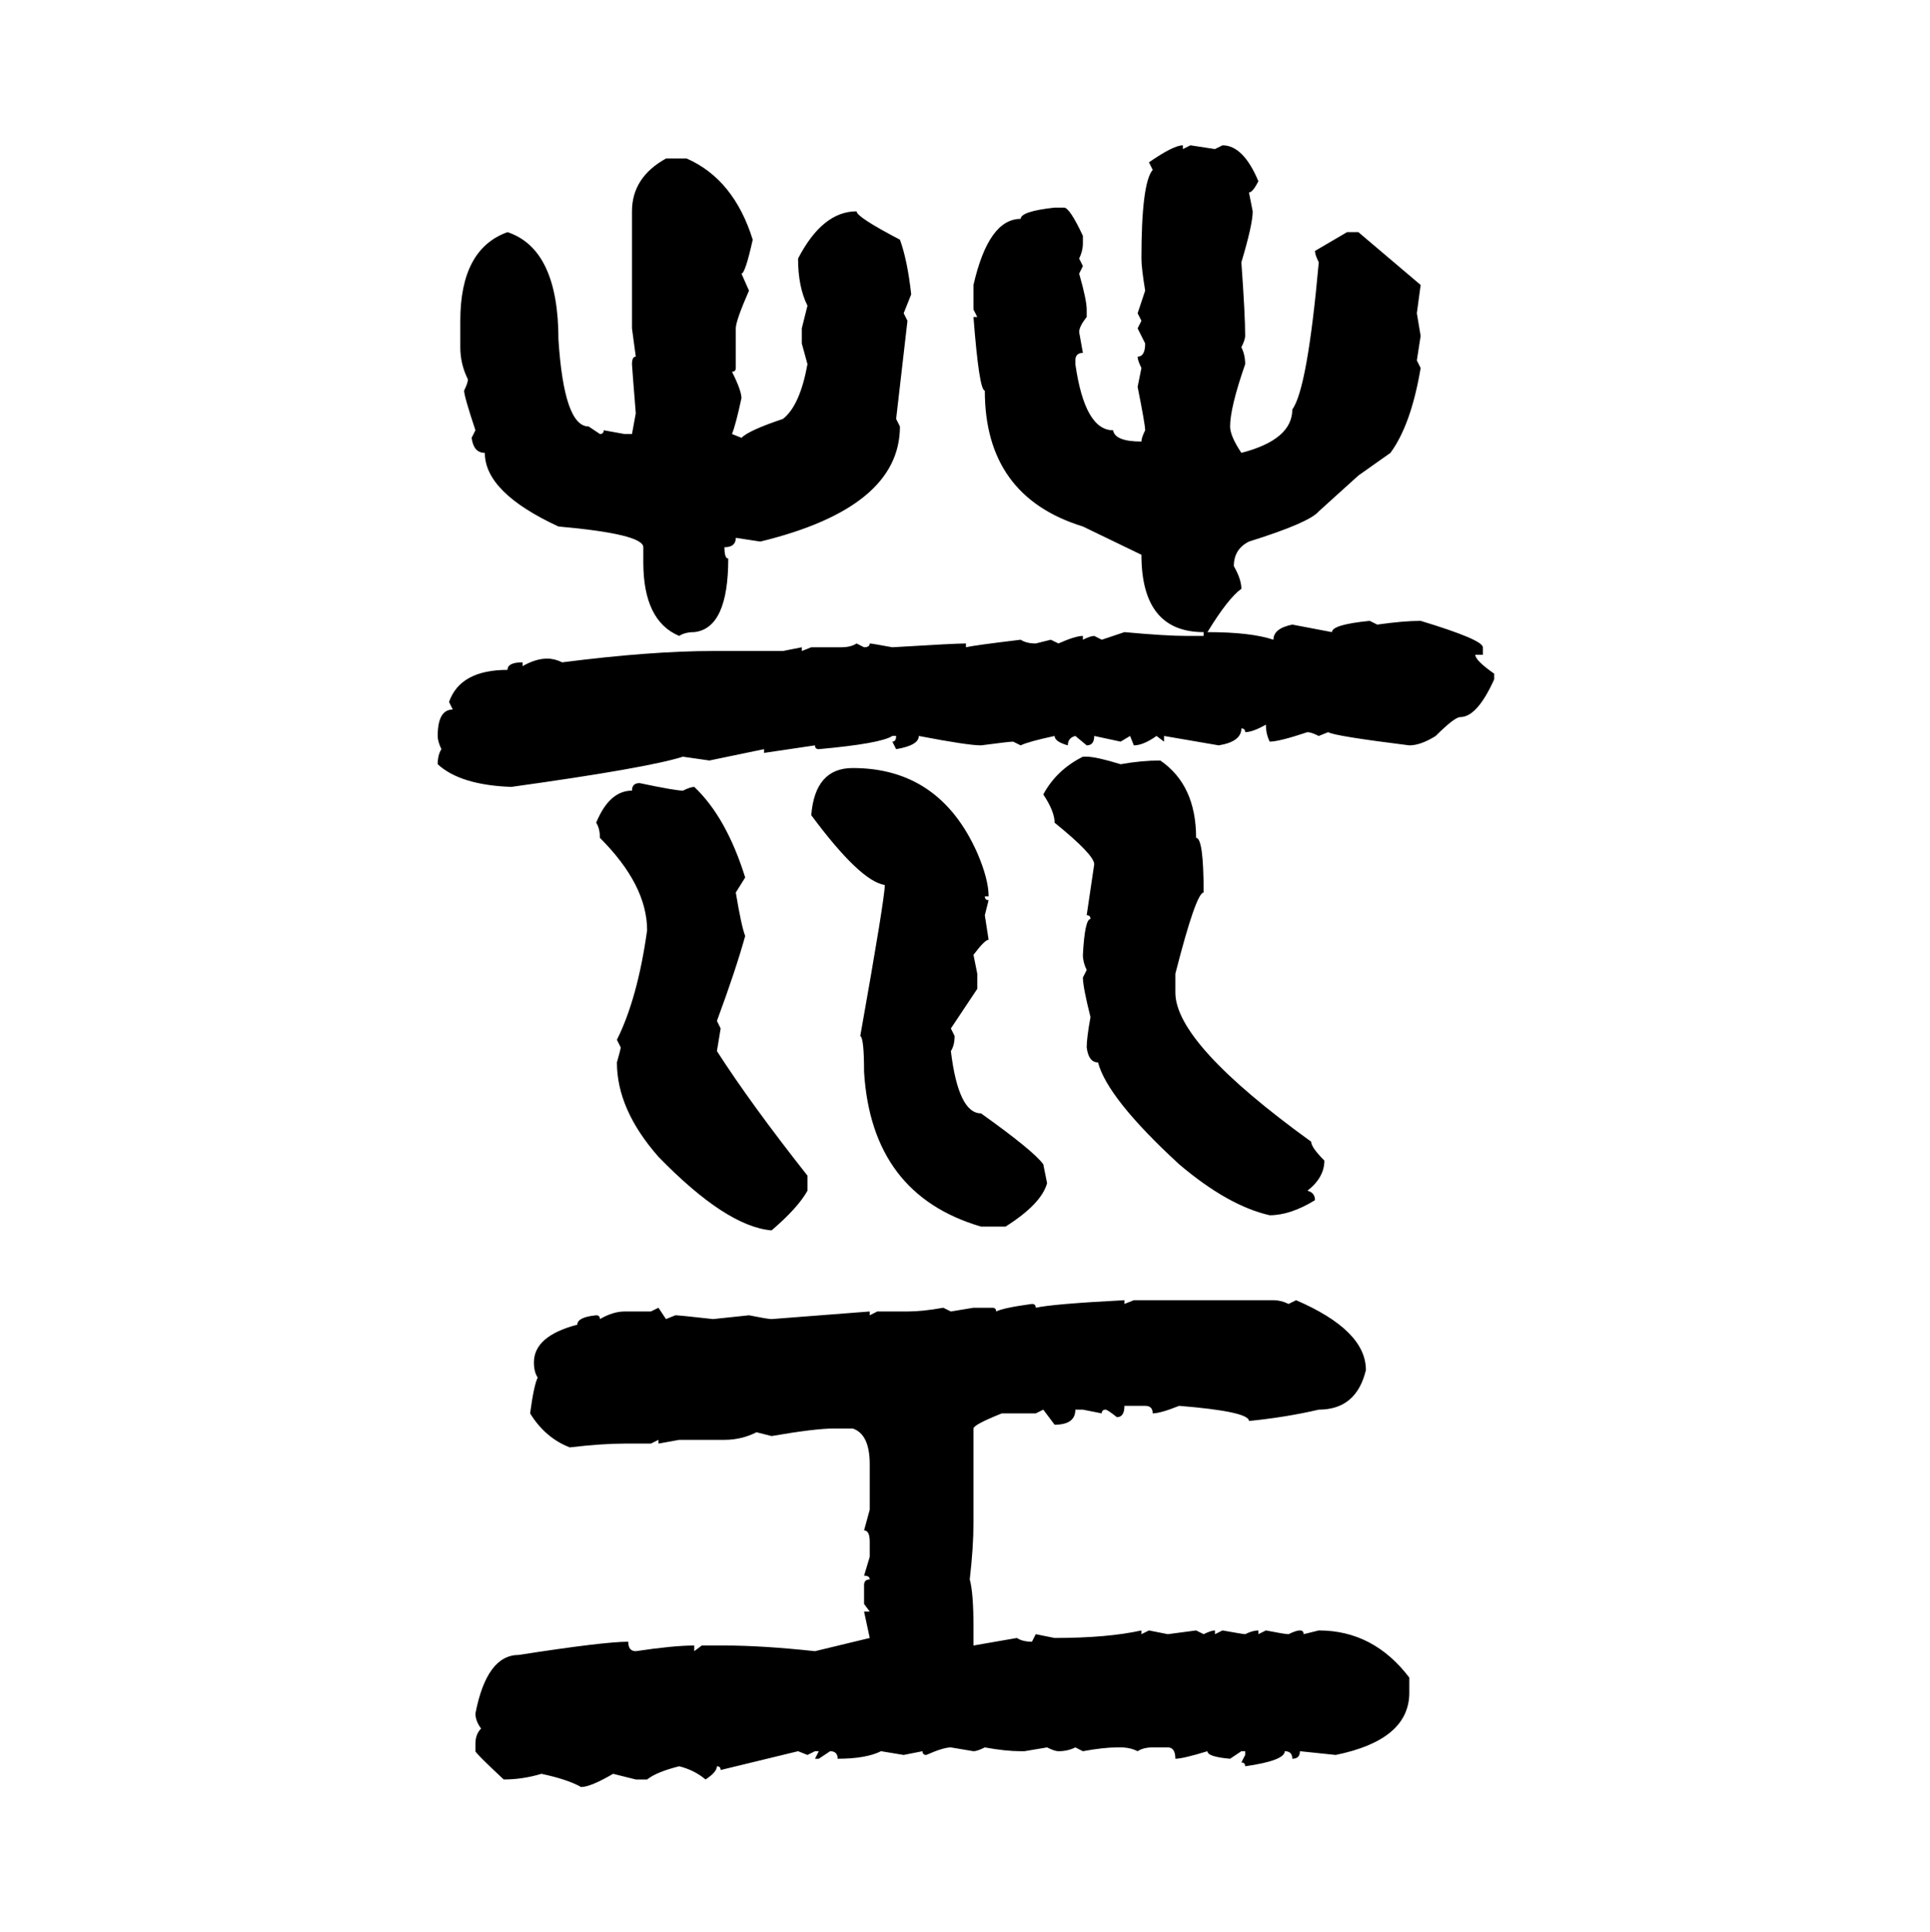 <svg xmlns="http://www.w3.org/2000/svg" xmlns:xlink="http://www.w3.org/1999/xlink" width="299.707" height="300"><path d="M183.69 22.56L183.69 22.56L183.69 23.14L184.86 22.56L188.67 23.14L189.84 22.56Q193.07 22.56 195.41 28.13L195.41 28.13Q194.53 29.88 193.95 29.88L193.95 29.88L194.53 32.81Q194.53 34.86 192.77 40.72L192.77 40.72Q193.36 48.93 193.36 52.15L193.36 52.15Q193.36 52.73 192.77 53.91L192.77 53.91Q193.36 55.08 193.36 56.54L193.36 56.54Q191.02 63.28 191.02 66.21L191.02 66.21Q191.02 67.68 192.77 70.31L192.77 70.31Q200.68 68.26 200.68 63.57L200.68 63.57Q203.03 60.35 204.79 40.72L204.79 40.72Q204.20 39.55 204.20 38.96L204.20 38.96L209.18 36.04L210.94 36.04L220.61 44.24L220.02 48.63L220.61 52.15L220.02 55.96L220.61 57.13Q219.14 65.92 215.92 70.31L215.92 70.31L210.94 73.83L204.79 79.39Q203.32 81.15 193.95 84.08L193.95 84.08Q191.60 85.25 191.60 87.89L191.60 87.89Q192.77 89.94 192.77 91.41L192.77 91.41Q190.72 92.87 187.50 98.14L187.50 98.14Q194.24 98.14 197.75 99.32L197.75 99.32Q197.75 97.56 200.68 96.97L200.68 96.97L206.84 98.14Q206.84 96.97 212.70 96.39L212.70 96.39L213.87 96.97Q217.97 96.39 220.61 96.39L220.61 96.39Q230.27 99.32 230.27 100.49L230.27 100.49L230.27 101.66L229.10 101.66Q229.10 102.54 232.03 104.59L232.03 104.59L232.03 105.47Q229.39 111.33 226.76 111.33L226.76 111.33Q225.88 111.33 222.95 114.26L222.95 114.26Q220.61 115.72 218.85 115.72L218.85 115.72Q207.13 114.26 206.25 113.67L206.25 113.67L204.79 114.26Q203.61 113.67 203.03 113.67L203.03 113.67Q198.63 115.14 197.17 115.14L197.17 115.14Q196.58 113.96 196.58 112.50L196.58 112.50Q194.53 113.67 193.36 113.67L193.36 113.67Q193.36 113.09 192.77 113.09L192.77 113.09Q192.77 115.14 189.26 115.72L189.26 115.72L180.76 114.26L180.76 115.14L179.59 114.26Q177.54 115.72 176.07 115.72L176.07 115.72L175.49 114.26L174.02 115.14L169.92 114.26Q169.92 115.72 168.75 115.72L168.75 115.72L166.99 114.26Q165.82 114.55 165.82 115.72L165.82 115.72Q163.77 115.14 163.77 114.26L163.77 114.26Q159.67 115.14 158.50 115.72L158.50 115.72L157.32 115.14Q156.74 115.14 152.34 115.72L152.34 115.72Q150.29 115.72 142.68 114.26L142.68 114.26Q142.68 115.72 139.16 116.31L139.16 116.31L138.57 115.14Q139.16 115.14 139.16 114.26L139.16 114.26L138.57 114.26Q136.82 115.43 127.15 116.31L127.15 116.31Q126.56 116.31 126.56 115.72L126.56 115.72L118.65 116.89L118.65 116.31L110.16 118.07L106.05 117.48Q100.49 119.24 79.39 122.17L79.39 122.17Q71.48 121.88 67.97 118.65L67.97 118.65Q67.97 117.19 68.55 116.31L68.55 116.31Q67.97 115.14 67.97 114.26L67.97 114.26Q67.97 110.16 70.31 110.16L70.31 110.16L69.73 108.98Q71.48 104.00 78.81 104.00L78.81 104.00Q78.81 102.83 81.15 102.83L81.15 102.83L81.15 103.42Q83.20 102.25 84.96 102.25L84.96 102.25Q86.13 102.25 87.30 102.83L87.30 102.83Q101.07 101.07 110.74 101.07L110.74 101.07L121.58 101.07L124.51 100.49L124.51 101.07L125.98 100.49L130.66 100.49Q132.13 100.49 133.01 99.90L133.01 99.90L134.18 100.49Q135.06 100.49 135.06 99.90L135.06 99.90Q135.35 99.90 138.57 100.49L138.57 100.49Q148.24 99.90 150 99.90L150 99.90L150 100.49Q151.17 100.20 158.50 99.32L158.50 99.32Q159.38 99.90 160.84 99.90L160.84 99.90L163.18 99.32L164.36 99.90Q166.99 98.73 168.16 98.73L168.16 98.73L168.16 99.32Q169.34 98.73 169.92 98.73L169.92 98.73L171.09 99.32L174.61 98.14Q181.05 98.73 184.28 98.73L184.28 98.73L186.91 98.73L186.91 98.14Q177.25 98.14 177.25 86.13L177.25 86.13L168.16 81.74Q152.93 77.05 152.93 60.64L152.93 60.64Q152.05 60.64 151.17 49.22L151.17 49.22L151.76 49.22L151.17 48.05L151.17 44.24Q153.52 33.98 158.50 33.98L158.50 33.98Q158.50 32.81 163.77 32.23L163.77 32.23L165.23 32.23Q166.11 32.23 168.16 36.62L168.16 36.62L168.16 37.79Q168.16 38.96 167.58 40.14L167.58 40.14L168.16 41.31L167.58 42.48Q168.75 46.58 168.75 48.05L168.75 48.05L168.75 49.22Q167.58 50.68 167.58 51.56L167.58 51.56L168.16 54.79Q166.99 54.79 166.99 55.96L166.99 55.96L166.99 56.54Q168.46 66.80 172.85 66.80L172.85 66.80Q173.14 68.55 177.25 68.55L177.25 68.55Q177.25 67.97 177.83 66.80L177.83 66.80Q177.83 65.92 176.66 60.06L176.66 60.06L177.25 57.13Q176.66 55.96 176.66 55.37L176.66 55.37Q177.83 55.37 177.83 53.32L177.83 53.32L176.66 50.98L177.25 49.80L176.66 48.63L177.83 45.12Q177.25 41.60 177.25 40.14L177.25 40.14Q177.25 28.42 179.00 26.37L179.00 26.37L178.42 25.20Q182.23 22.56 183.69 22.56ZM103.42 24.61L103.42 24.61L106.64 24.61Q113.96 27.83 116.89 37.21L116.89 37.21Q115.72 42.48 115.14 42.48L115.14 42.48L116.31 45.12Q114.26 49.80 114.26 50.98L114.26 50.98L114.26 57.13Q114.26 57.71 113.67 57.71L113.67 57.71Q115.14 60.64 115.14 61.82L115.14 61.82Q114.26 65.92 113.67 67.38L113.67 67.38L115.14 67.97Q116.31 66.80 121.58 65.04L121.58 65.04Q124.22 62.99 125.39 56.54L125.39 56.54L124.51 53.32L124.51 50.98L125.39 47.46Q123.93 44.53 123.93 40.14L123.93 40.14Q127.73 32.81 133.01 32.81L133.01 32.81Q133.01 33.69 139.75 37.21L139.75 37.21Q140.92 40.43 141.50 45.70L141.50 45.70L140.33 48.63L140.92 49.80L139.16 65.04L139.75 66.21Q139.75 78.81 118.07 84.08L118.07 84.08L114.26 83.50Q114.26 84.96 112.50 84.96L112.50 84.96Q112.50 86.72 113.09 86.72L113.09 86.72Q113.09 97.56 107.81 98.14L107.81 98.14Q106.35 98.14 105.47 98.73L105.47 98.73Q99.90 96.39 99.90 87.30L99.90 87.30L99.90 84.96Q99.90 82.91 86.72 81.74L86.72 81.74Q75.29 76.46 75.29 70.31L75.29 70.31Q73.54 70.31 73.24 67.97L73.24 67.97L73.83 66.80Q72.07 61.52 72.07 60.64L72.07 60.64Q72.66 59.47 72.66 58.89L72.66 58.89Q71.48 56.54 71.48 53.91L71.48 53.91L71.48 49.80Q71.48 38.67 78.81 36.04L78.81 36.04Q86.72 38.67 86.72 52.73L86.72 52.73Q87.60 66.21 91.41 66.21L91.41 66.21L93.16 67.38Q93.75 67.38 93.75 66.80L93.75 66.80L96.97 67.38L98.14 67.38L98.73 64.16Q98.14 56.84 98.14 56.54L98.14 56.54Q98.14 55.37 98.73 55.37L98.73 55.37L98.14 50.98L98.14 32.81Q98.14 27.54 103.42 24.61ZM168.16 117.48L168.16 117.48L168.75 117.48Q170.21 117.48 174.02 118.65L174.02 118.65Q177.25 118.07 180.18 118.07L180.18 118.07Q185.74 121.88 185.74 130.08L185.74 130.08Q186.91 130.08 186.91 138.57L186.91 138.57Q185.74 138.57 182.52 151.17L182.52 151.17L182.52 154.10Q182.52 162.01 203.61 177.25L203.61 177.25Q203.61 178.13 205.66 180.18L205.66 180.18Q205.66 182.81 203.03 184.86L203.03 184.86Q204.20 185.16 204.20 186.33L204.20 186.33Q200.39 188.67 197.17 188.67L197.17 188.67Q190.72 187.21 183.11 180.76L183.11 180.76Q171.97 170.51 170.51 164.94L170.51 164.94Q169.04 164.94 168.75 162.60L168.75 162.60Q168.75 161.13 169.34 157.91L169.34 157.91Q168.16 153.22 168.16 151.76L168.16 151.76L168.75 150.59Q168.16 149.41 168.16 148.24L168.16 148.24Q168.46 142.68 169.34 142.68L169.34 142.68Q169.34 142.09 168.75 142.09L168.75 142.09L169.92 134.18Q169.92 132.71 163.77 127.73L163.77 127.73Q163.77 125.98 162.01 123.34L162.01 123.34Q164.06 119.53 168.16 117.48ZM132.42 119.24L132.42 119.24Q145.90 119.24 151.76 132.42L151.76 132.42Q153.52 136.52 153.52 139.16L153.52 139.16L152.93 139.16Q152.93 139.75 153.52 139.75L153.52 139.75L152.93 142.09L153.52 145.90Q152.93 145.90 151.17 148.24L151.17 148.24L151.76 151.17L151.76 153.52L147.66 159.67L148.24 160.84Q148.24 162.30 147.66 163.18L147.66 163.18Q148.83 172.85 152.34 172.85L152.34 172.85Q160.55 178.71 162.01 180.76L162.01 180.76L162.60 183.69Q161.72 186.91 156.15 190.43L156.15 190.43L152.34 190.43Q135.35 185.45 134.18 166.41L134.18 166.41Q134.18 161.13 133.59 160.84L133.59 160.84Q137.40 139.45 137.40 137.40L137.40 137.40Q133.59 136.82 125.98 126.56L125.98 126.56Q126.56 119.24 132.42 119.24ZM99.32 121.58L99.32 121.58Q104.88 122.75 106.05 122.75L106.05 122.75Q107.23 122.17 107.81 122.17L107.81 122.17Q112.79 126.86 115.72 136.23L115.72 136.23L114.26 138.57Q115.14 143.85 115.72 145.31L115.72 145.31Q114.26 150.59 111.33 158.50L111.33 158.50L111.91 159.67L111.33 163.18Q116.60 171.39 125.39 182.52L125.39 182.52L125.39 184.86Q123.93 187.50 119.82 191.02L119.82 191.02Q112.79 190.43 102.25 179.59L102.25 179.59Q95.80 172.27 95.80 164.94L95.80 164.94Q96.39 162.89 96.39 162.60L96.39 162.60L95.80 161.43Q99.02 154.98 100.49 144.43L100.49 144.43Q100.49 137.40 93.16 130.08L93.16 130.08Q93.16 128.61 92.58 127.73L92.58 127.73Q94.63 122.75 98.14 122.75L98.14 122.75Q98.14 121.58 99.32 121.58ZM174.61 201.86L174.61 201.86L174.61 202.44L176.07 201.86L197.75 201.86Q198.93 201.86 200.10 202.44L200.10 202.44L201.27 201.86Q212.11 206.54 212.11 212.70L212.11 212.70Q210.64 218.85 204.79 218.85L204.79 218.85Q199.80 220.02 193.95 220.61L193.95 220.61Q193.95 219.14 183.11 218.26L183.11 218.26Q180.18 219.43 179.00 219.43L179.00 219.43Q179.00 218.26 177.83 218.26L177.83 218.26L174.61 218.26Q174.61 220.02 173.44 220.02L173.44 220.02Q171.97 218.85 171.68 218.85L171.68 218.85Q171.09 218.85 171.09 219.43L171.09 219.43L168.16 218.85L166.99 218.85Q166.99 221.19 163.77 221.19L163.77 221.19L162.01 218.85L160.84 219.43L155.57 219.43Q151.17 221.19 151.17 221.78L151.17 221.78L151.17 236.43Q151.17 240.23 150.59 245.21L150.59 245.21Q151.17 247.27 151.17 252.54L151.17 252.54L151.17 255.47L157.91 254.30Q158.79 254.88 160.25 254.88L160.25 254.88L160.84 253.71L163.77 254.30Q171.97 254.30 177.25 253.13L177.25 253.13L177.25 253.71L178.42 253.13L181.35 253.71L185.74 253.13L186.91 253.71Q188.09 253.13 188.67 253.13L188.67 253.13L188.67 253.71L189.84 253.13Q193.07 253.71 193.36 253.71L193.36 253.71Q194.53 253.13 195.41 253.13L195.41 253.13L195.41 253.71L196.58 253.13Q199.51 253.71 200.10 253.71L200.10 253.71Q201.27 253.13 201.86 253.13L201.86 253.13Q202.44 253.13 202.44 253.71L202.44 253.71L204.79 253.13Q213.28 253.13 218.85 260.45L218.85 260.45L218.85 262.79Q218.85 270.12 207.42 272.46L207.42 272.46L201.86 271.88Q201.86 273.05 200.68 273.05L200.68 273.05Q200.68 271.88 199.51 271.88L199.51 271.88Q199.51 273.34 193.36 274.22L193.36 274.22Q193.36 273.63 192.77 273.63L192.77 273.63L193.36 272.46L193.36 271.88L192.77 271.88L191.02 273.05Q187.50 272.75 187.50 271.88L187.50 271.88Q183.69 273.05 182.52 273.05L182.52 273.05Q182.52 271.29 181.35 271.29L181.35 271.29L179.00 271.29Q177.54 271.29 176.66 271.88L176.66 271.88Q175.49 271.29 174.02 271.29L174.02 271.29L173.44 271.29Q171.39 271.29 168.16 271.88L168.16 271.88L166.99 271.29Q165.82 271.88 164.36 271.88L164.36 271.88Q163.77 271.88 162.60 271.29L162.60 271.29L159.08 271.88L158.50 271.88Q156.15 271.88 152.93 271.29L152.93 271.29Q151.76 271.88 151.17 271.88L151.17 271.88L147.66 271.29Q146.48 271.29 143.85 272.46L143.85 272.46Q143.26 272.46 143.26 271.88L143.26 271.88L140.33 272.46L136.82 271.88Q134.47 273.05 130.08 273.05L130.08 273.05Q130.08 271.88 128.91 271.88L128.91 271.88L127.15 273.05L126.56 273.05L127.15 271.88L126.56 271.88L125.39 272.46L123.93 271.88L111.91 274.80Q111.91 274.22 111.33 274.22L111.33 274.22Q111.33 275.10 109.57 276.27L109.57 276.27Q107.81 274.80 105.47 274.22L105.47 274.22Q101.95 275.10 100.49 276.27L100.49 276.27L98.73 276.27L95.21 275.39Q91.70 277.44 90.23 277.44L90.23 277.44Q88.18 276.27 84.08 275.39L84.08 275.39Q81.15 276.27 78.22 276.27L78.22 276.27Q73.83 272.17 73.83 271.88L73.83 271.88L73.83 270.70Q73.83 269.24 74.71 268.36L74.71 268.36Q73.83 267.19 73.83 266.02L73.83 266.02Q75.59 256.93 80.57 256.93L80.57 256.93Q93.75 254.88 97.56 254.88L97.56 254.88Q97.56 256.35 98.73 256.35L98.73 256.35Q104.59 255.47 107.81 255.47L107.81 255.47L107.81 256.35L108.98 255.47L112.50 255.47Q118.36 255.47 126.56 256.35L126.56 256.35L135.06 254.30L134.18 250.20L135.06 250.20L134.18 249.02L134.18 246.09Q134.18 245.21 135.06 245.21L135.06 245.21Q135.06 244.63 134.18 244.63L134.18 244.63L135.06 241.70L135.06 239.36Q135.06 237.60 134.18 237.60L134.18 237.60L135.06 234.38L135.06 227.34Q135.06 222.66 132.42 221.78L132.42 221.78L129.49 221.78Q126.56 221.78 119.82 222.95L119.82 222.95L117.48 222.36Q115.14 223.54 112.50 223.54L112.50 223.54L105.47 223.54L102.25 224.12L102.25 223.54L101.07 224.12L96.97 224.12Q93.46 224.12 88.48 224.71L88.48 224.71Q84.67 223.24 82.32 219.43L82.32 219.43Q82.91 215.04 83.50 213.87L83.50 213.87Q82.91 212.99 82.91 211.52L82.91 211.52Q82.91 207.42 89.65 205.66L89.65 205.66Q89.65 204.49 92.58 204.20L92.58 204.20Q93.16 204.20 93.16 204.79L93.16 204.79Q95.21 203.61 96.97 203.61L96.97 203.61L101.07 203.61L102.25 203.03L103.42 204.79L104.88 204.20Q105.47 204.20 110.74 204.79L110.74 204.79L116.31 204.20Q119.24 204.79 119.82 204.79L119.82 204.79L135.06 203.61L135.06 204.20L136.23 203.61L140.92 203.61Q143.26 203.61 146.48 203.03L146.48 203.03L147.66 203.61L151.17 203.03L154.10 203.03Q154.69 203.03 154.69 203.61L154.69 203.61Q155.86 203.03 160.25 202.44L160.25 202.44Q160.84 202.44 160.84 203.03L160.84 203.03Q163.48 202.44 174.61 201.86Z"/></svg>